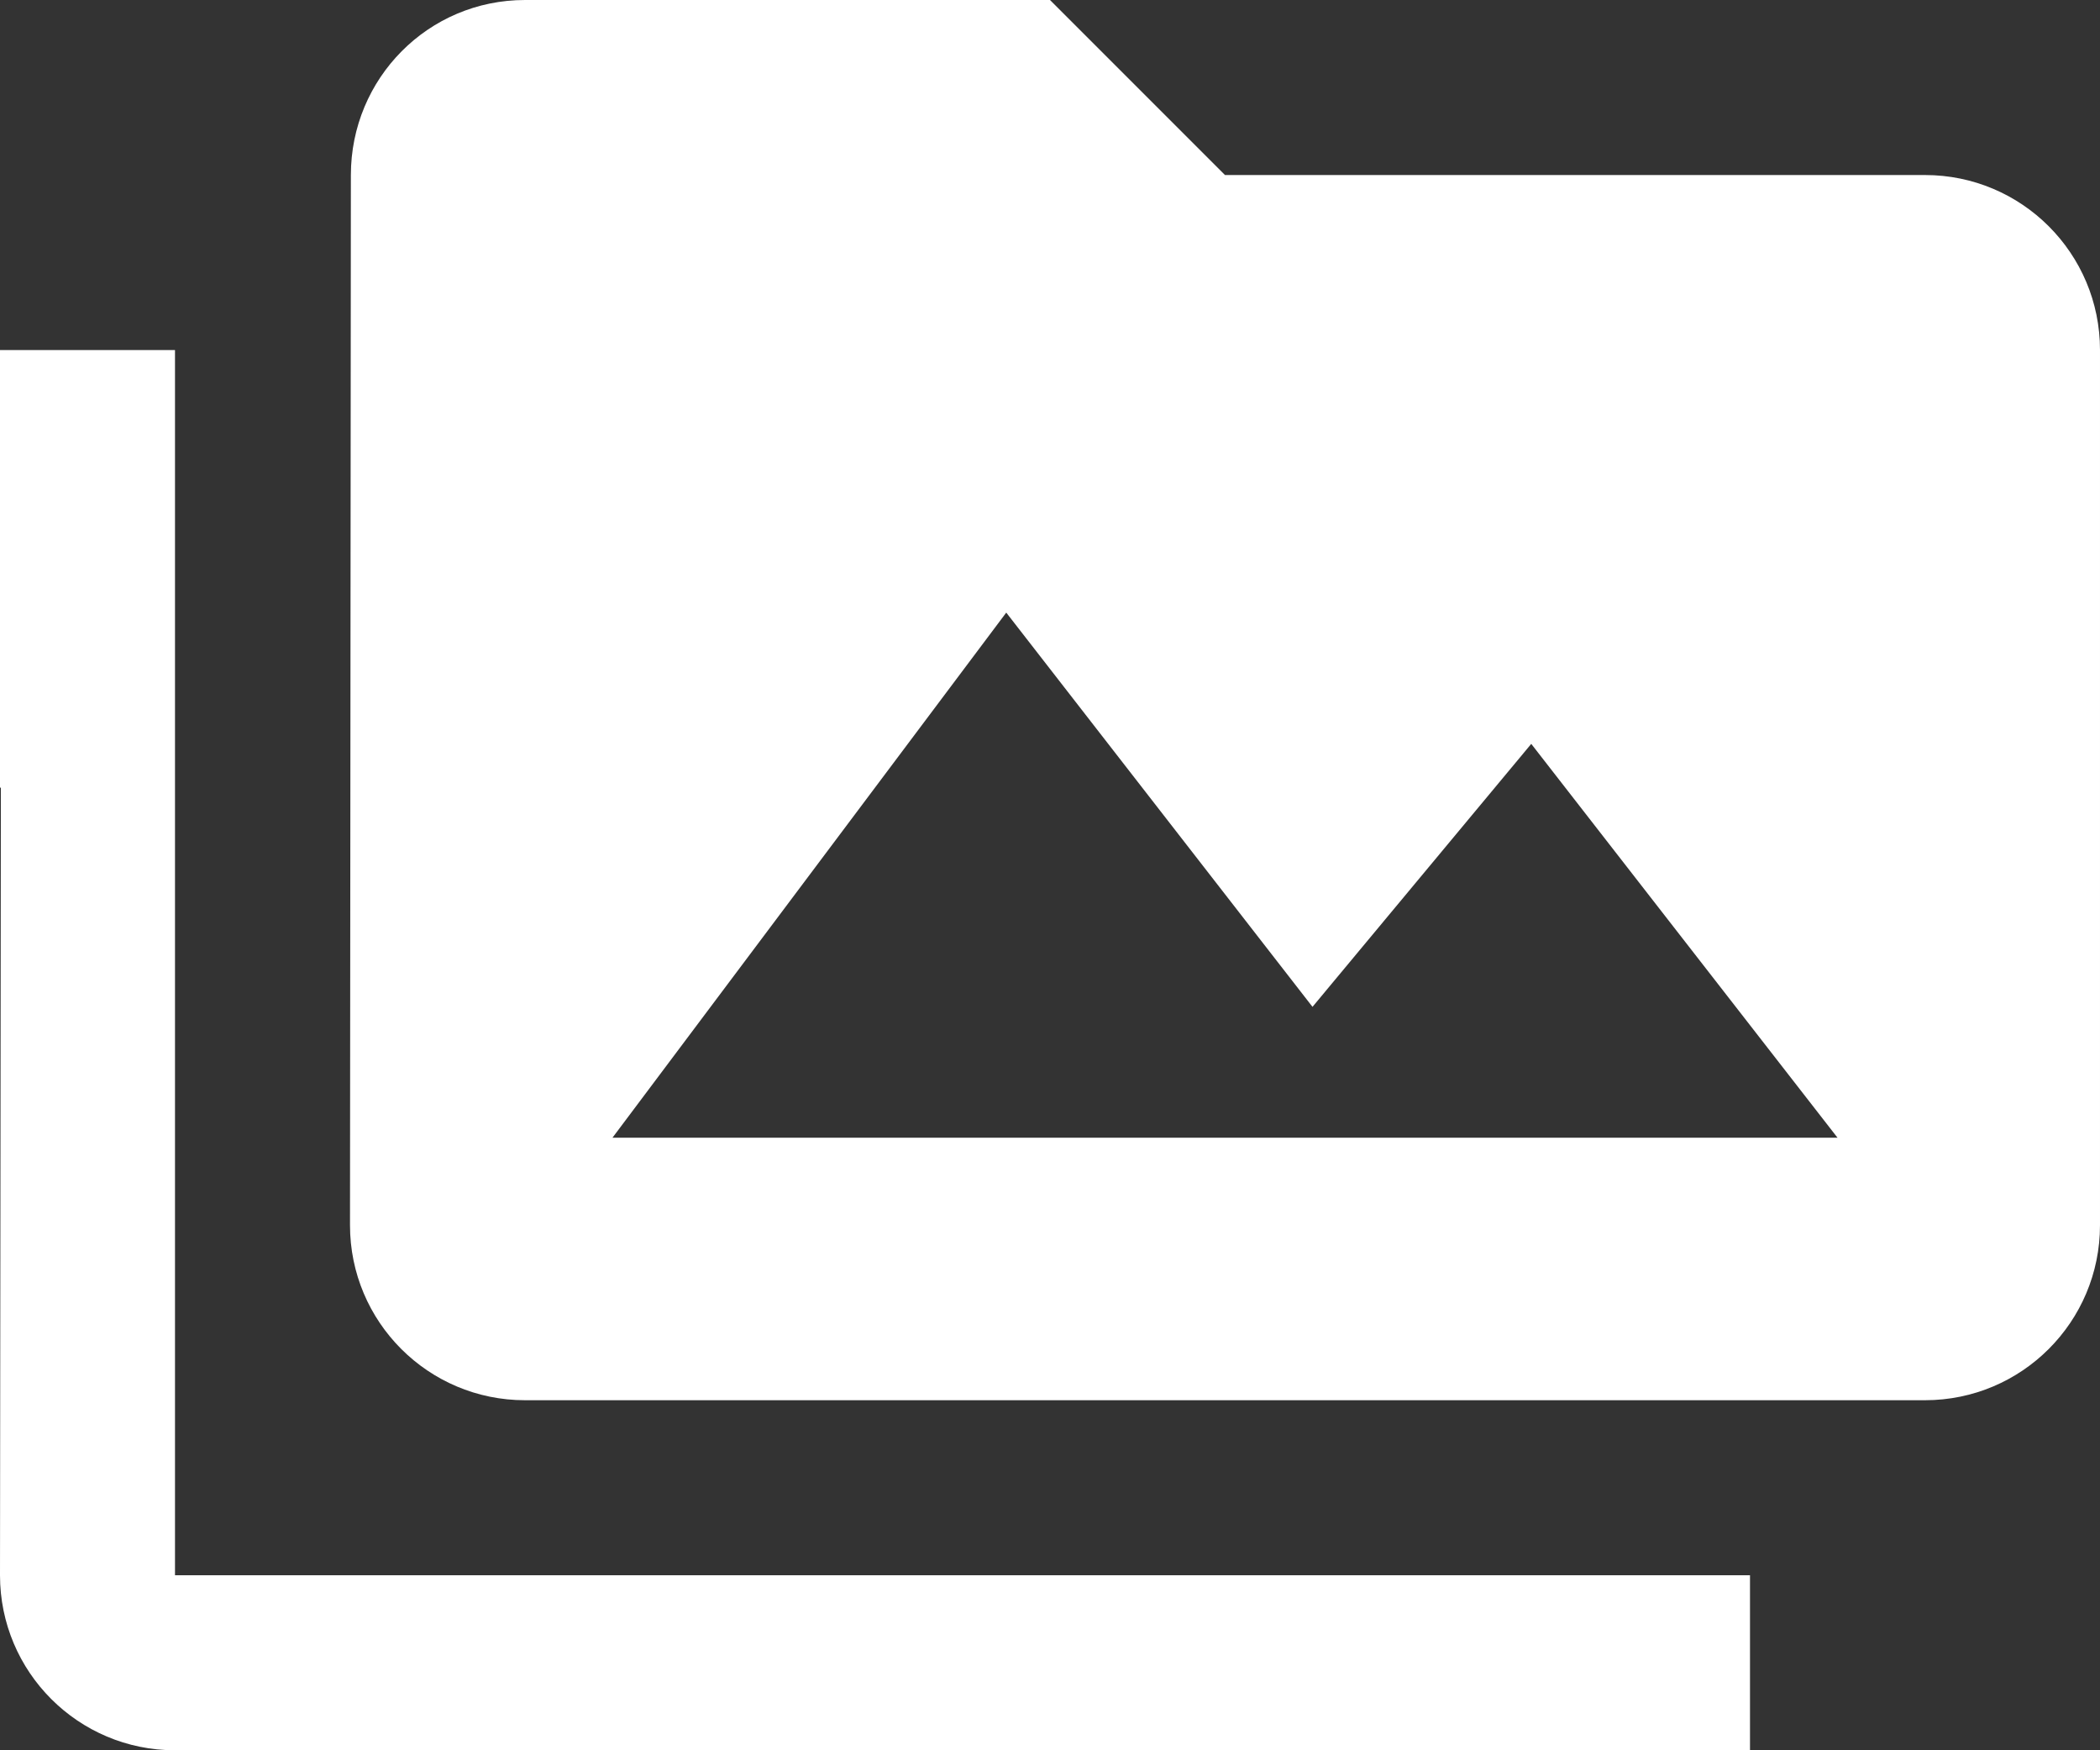 <?xml version="1.0" encoding="UTF-8" standalone="no"?><svg xmlns="http://www.w3.org/2000/svg" xmlns:xlink="http://www.w3.org/1999/xlink" fill="#ffffff" height="40" preserveAspectRatio="xMidYMid meet" version="1" viewBox="0.0 4.0 48.0 40.0" width="48" zoomAndPan="magnify"><rect x="0.0" y="4.0" width="48.0" height="40.0" fill="#333333" stroke="none"/><g id="change1_1"><path d="M4 12h-4v10h.02l-.02 18c0 2.21 1.79 4 4 4h36v-4h-36v-28zm40-4h-16l-4-4h-12c-2.21 0-3.98 1.79-3.98 4l-.02 24c0 2.21 1.79 4 4 4h32c2.21 0 4-1.79 4-4v-20c0-2.21-1.79-4-4-4zm-30 22l9-12 7 9.01 5-6.01 7 9h-28z" fill="inherit"/></g></svg>